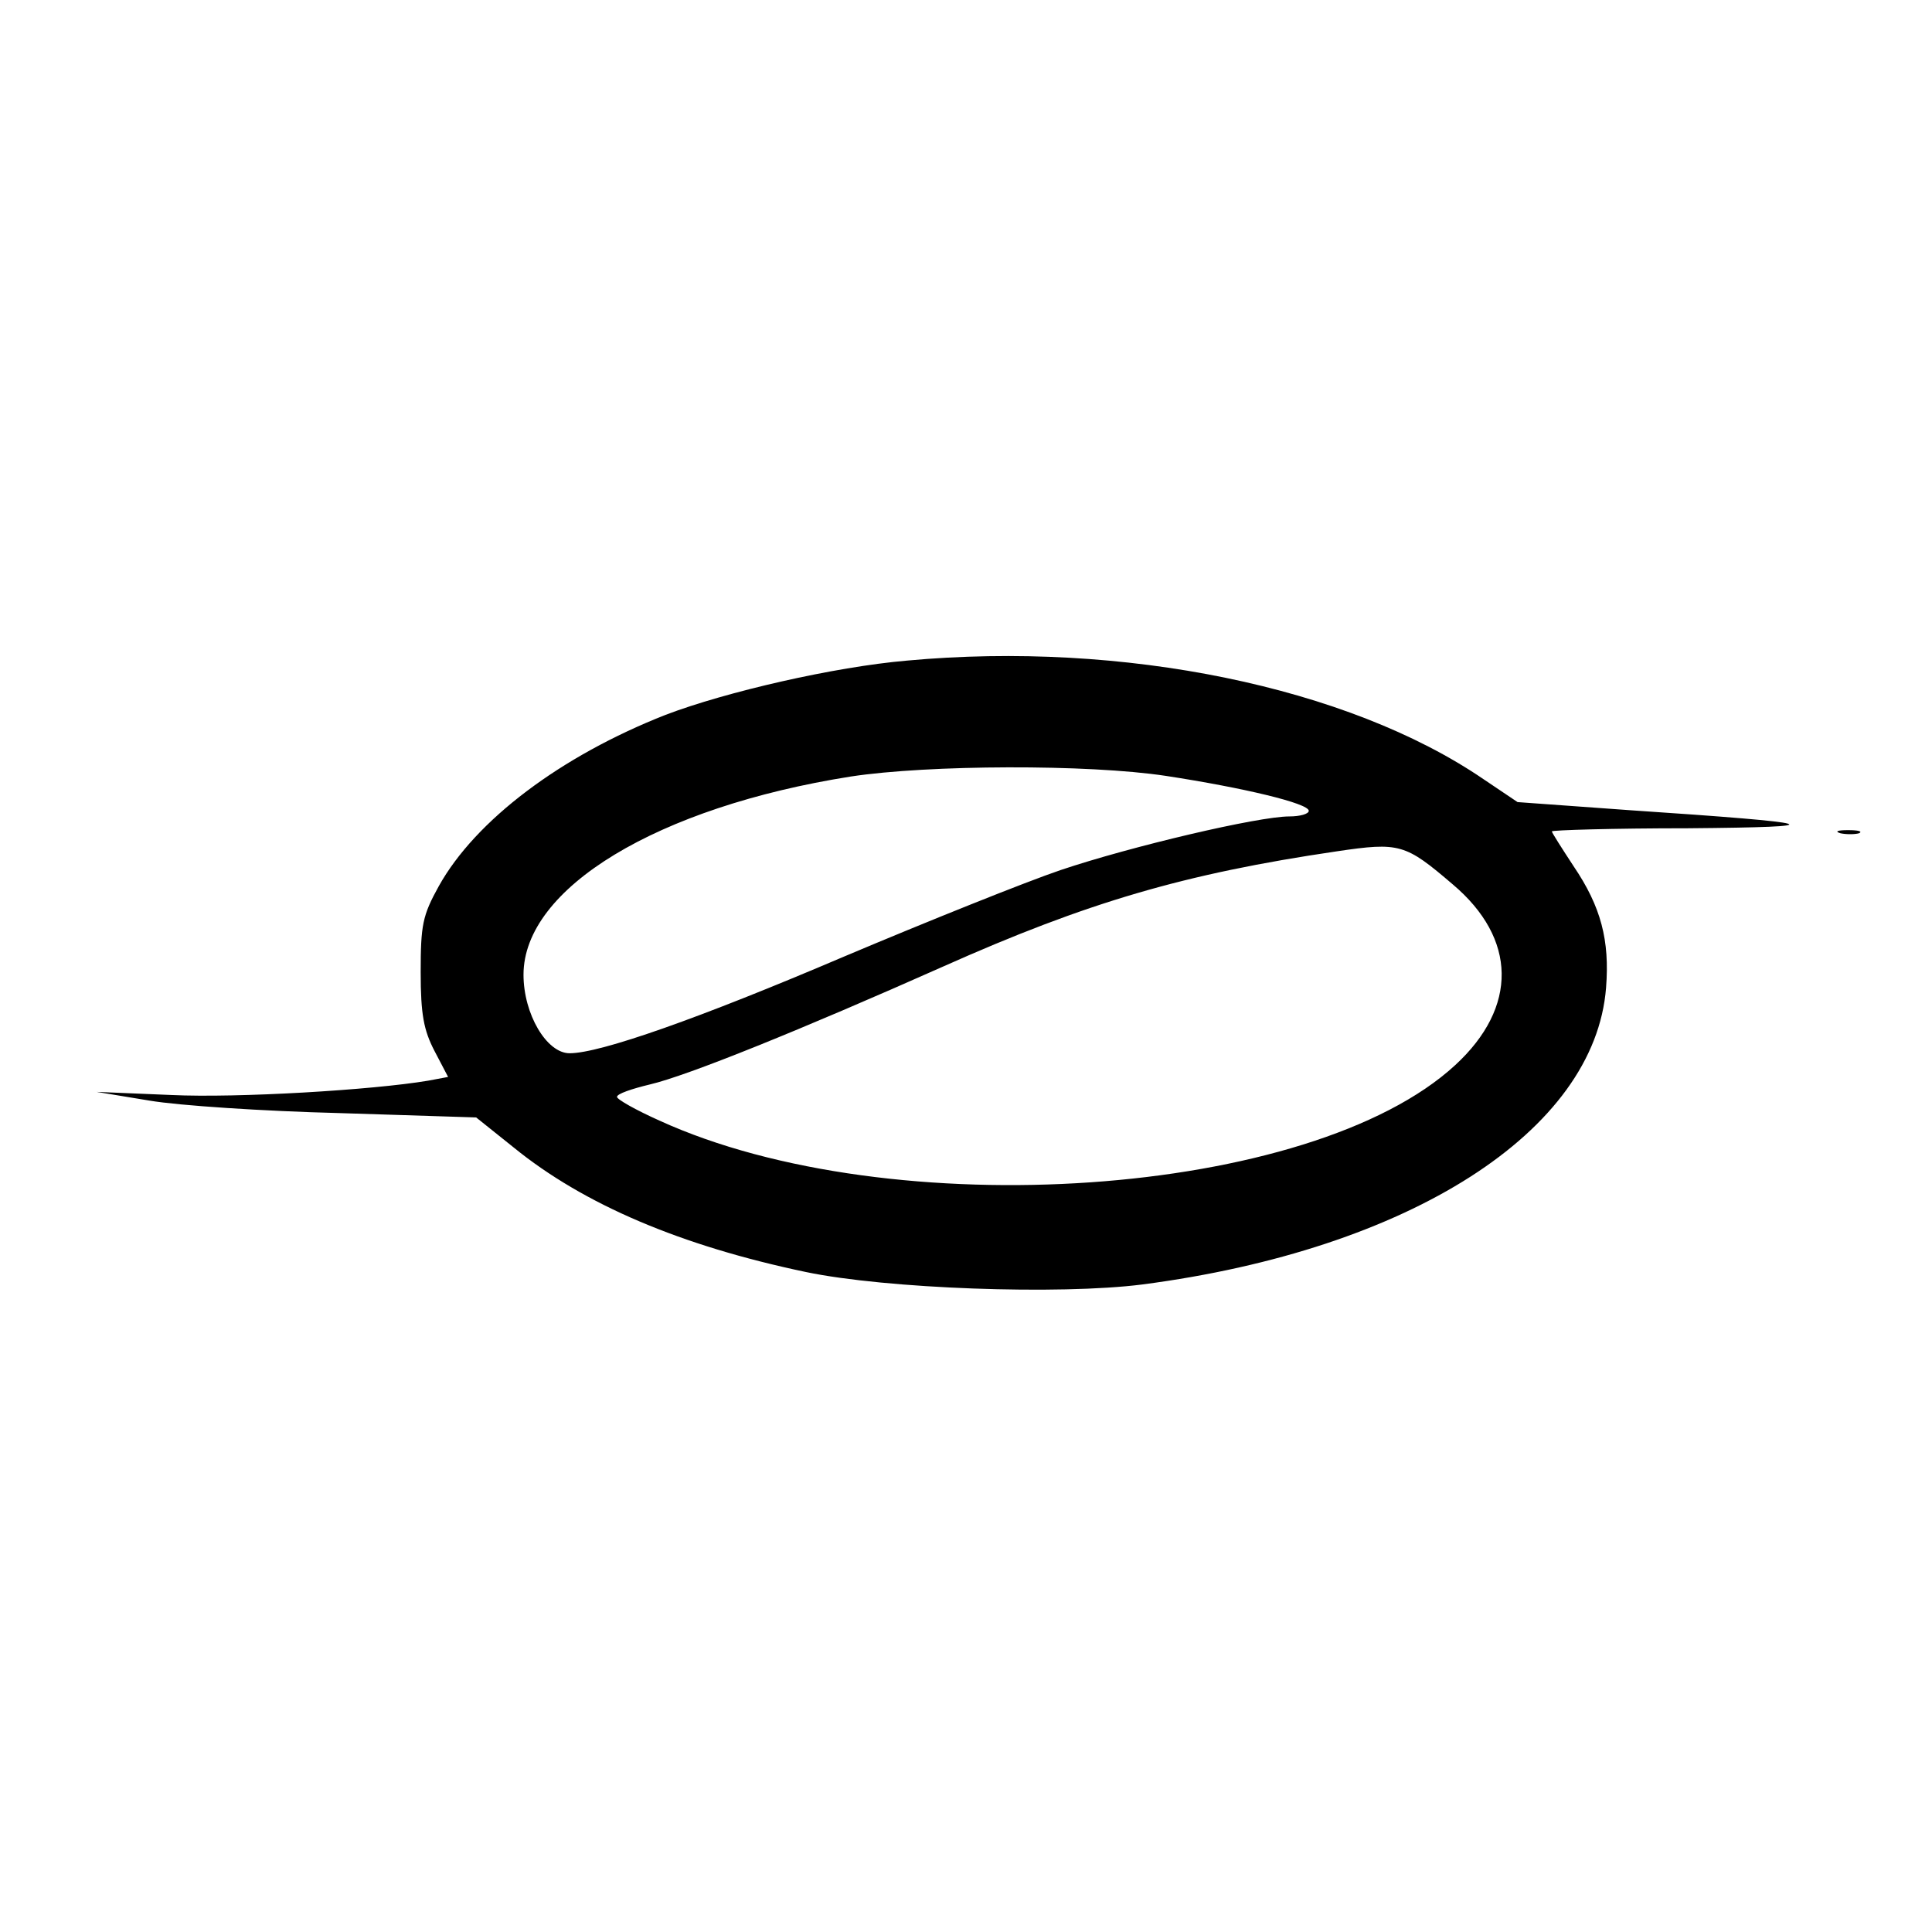 <?xml version="1.0" standalone="no"?>
<!DOCTYPE svg PUBLIC "-//W3C//DTD SVG 20010904//EN"
 "http://www.w3.org/TR/2001/REC-SVG-20010904/DTD/svg10.dtd">
<svg version="1.0" xmlns="http://www.w3.org/2000/svg"
 width="310pt" height="310pt" viewBox="0 0 310 310"
 preserveAspectRatio="xMidYMid meet">
<g transform="translate(0,310) scale(0.1,-0.1)"
fill="#000000" stroke="none">
<path d="M1455 2040 c-116 -10 -290 -50 -387 -87 -168 -66 -305 -169 -364
-275 -26 -47 -29 -62 -29 -138 0 -68 5 -93 22 -126 l22 -42 -32 -6 c-89 -15
-306 -28 -412 -23 l-120 5 85 -14 c47 -8 184 -17 304 -20 l220 -7 60 -48 c113
-92 269 -158 469 -200 129 -27 407 -37 540 -20 429 56 726 246 744 476 6 76
-8 130 -52 195 -19 29 -35 54 -35 56 0 2 98 5 218 5 240 2 220 8 -93 29 l-180
13 -55 37 c-217 148 -578 222 -925 190z m416 -185 c124 -19 229 -44 229 -56 0
-5 -14 -9 -31 -9 -50 0 -254 -48 -367 -86 -56 -19 -213 -82 -348 -139 -232
-99 -391 -155 -440 -155 -37 0 -74 63 -74 126 0 139 215 269 525 318 124 19
381 20 506 1z m460 -174 c103 -87 105 -197 4 -290 -231 -213 -905 -259 -1277
-89 -38 17 -68 34 -68 38 0 5 24 13 53 20 60 14 243 88 470 189 231 103 387
149 632 185 101 15 110 12 186 -53z"/>
<path d="M2953 1763 c9 -2 23 -2 30 0 6 3 -1 5 -18 5 -16 0 -22 -2 -12 -5z"/>
</g>
</svg>
